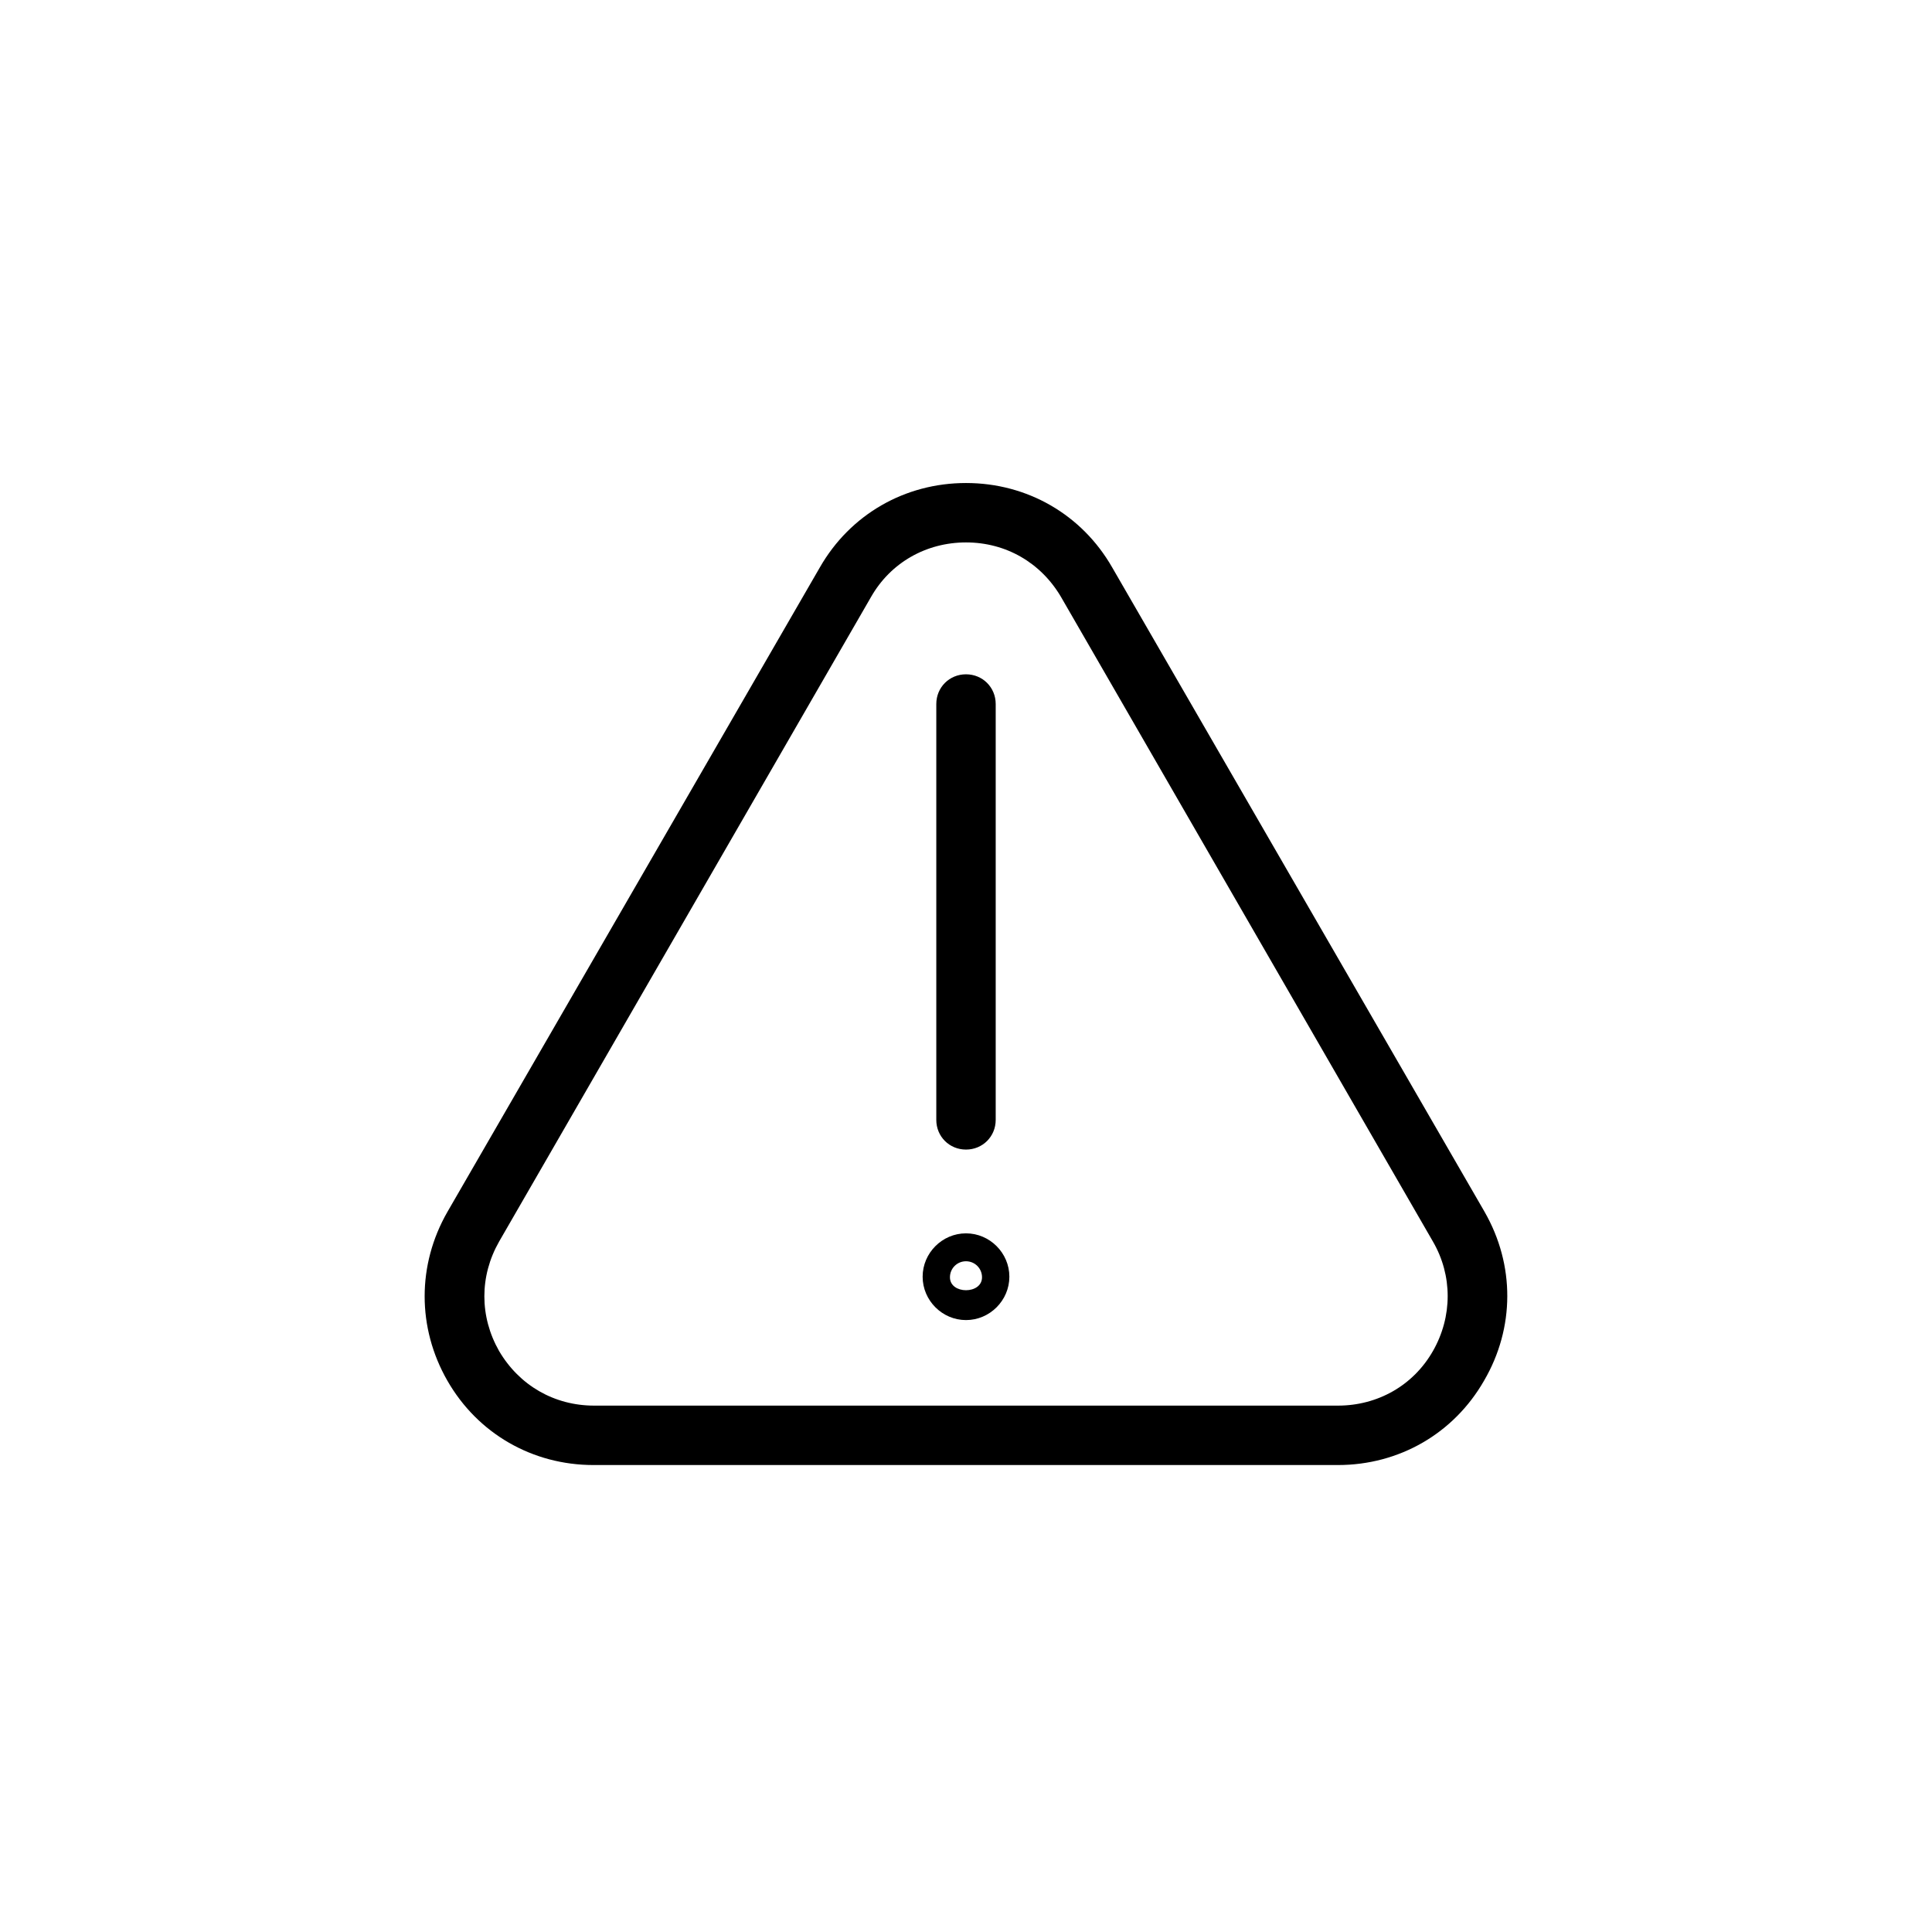 <?xml version="1.0" encoding="UTF-8"?>
<!-- Uploaded to: ICON Repo, www.iconrepo.com, Generator: ICON Repo Mixer Tools -->
<svg fill="#000000" width="800px" height="800px" version="1.1" viewBox="144 144 512 512" xmlns="http://www.w3.org/2000/svg">
 <g>
  <path d="m537.45 465.18-98.715-170.82c-8.031-14.012-22.516-22.355-38.73-22.355s-30.699 8.344-38.73 22.355l-98.715 170.82c-8.031 14.012-8.031 30.699 0 44.715 8.031 14.012 22.516 22.355 38.73 22.355h197.27c16.215 0 30.699-8.344 38.73-22.355 8.184-14.016 8.184-30.703 0.156-44.715zm-13.699 36.84c-5.195 9.133-14.641 14.484-25.191 14.484h-197.11c-10.547 0-19.836-5.352-25.191-14.484-5.195-9.133-5.195-19.836 0-28.969l98.559-170.82c5.195-9.133 14.641-14.484 25.191-14.484 10.547 0 19.836 5.352 25.191 14.484l98.559 170.82c5.191 8.973 5.191 19.836-0.004 28.969z"/>
  <path d="m400 448.65c4.41 0 7.871-3.465 7.871-7.871v-110.21c0-4.41-3.465-7.871-7.871-7.871-4.41 0-7.871 3.465-7.871 7.871v110.21c-0.004 4.406 3.461 7.871 7.871 7.871z"/>
  <path d="m400 470.85c-6.297 0-11.492 5.195-11.492 11.492s5.195 11.492 11.492 11.492 11.492-5.195 11.492-11.492-5.195-11.492-11.492-11.492zm-4.254 11.648c0-2.363 1.891-4.25 4.25-4.25 2.363 0 4.25 1.891 4.25 4.25 0.004 4.566-8.5 4.566-8.5 0z"/>
 </g>
</svg>
